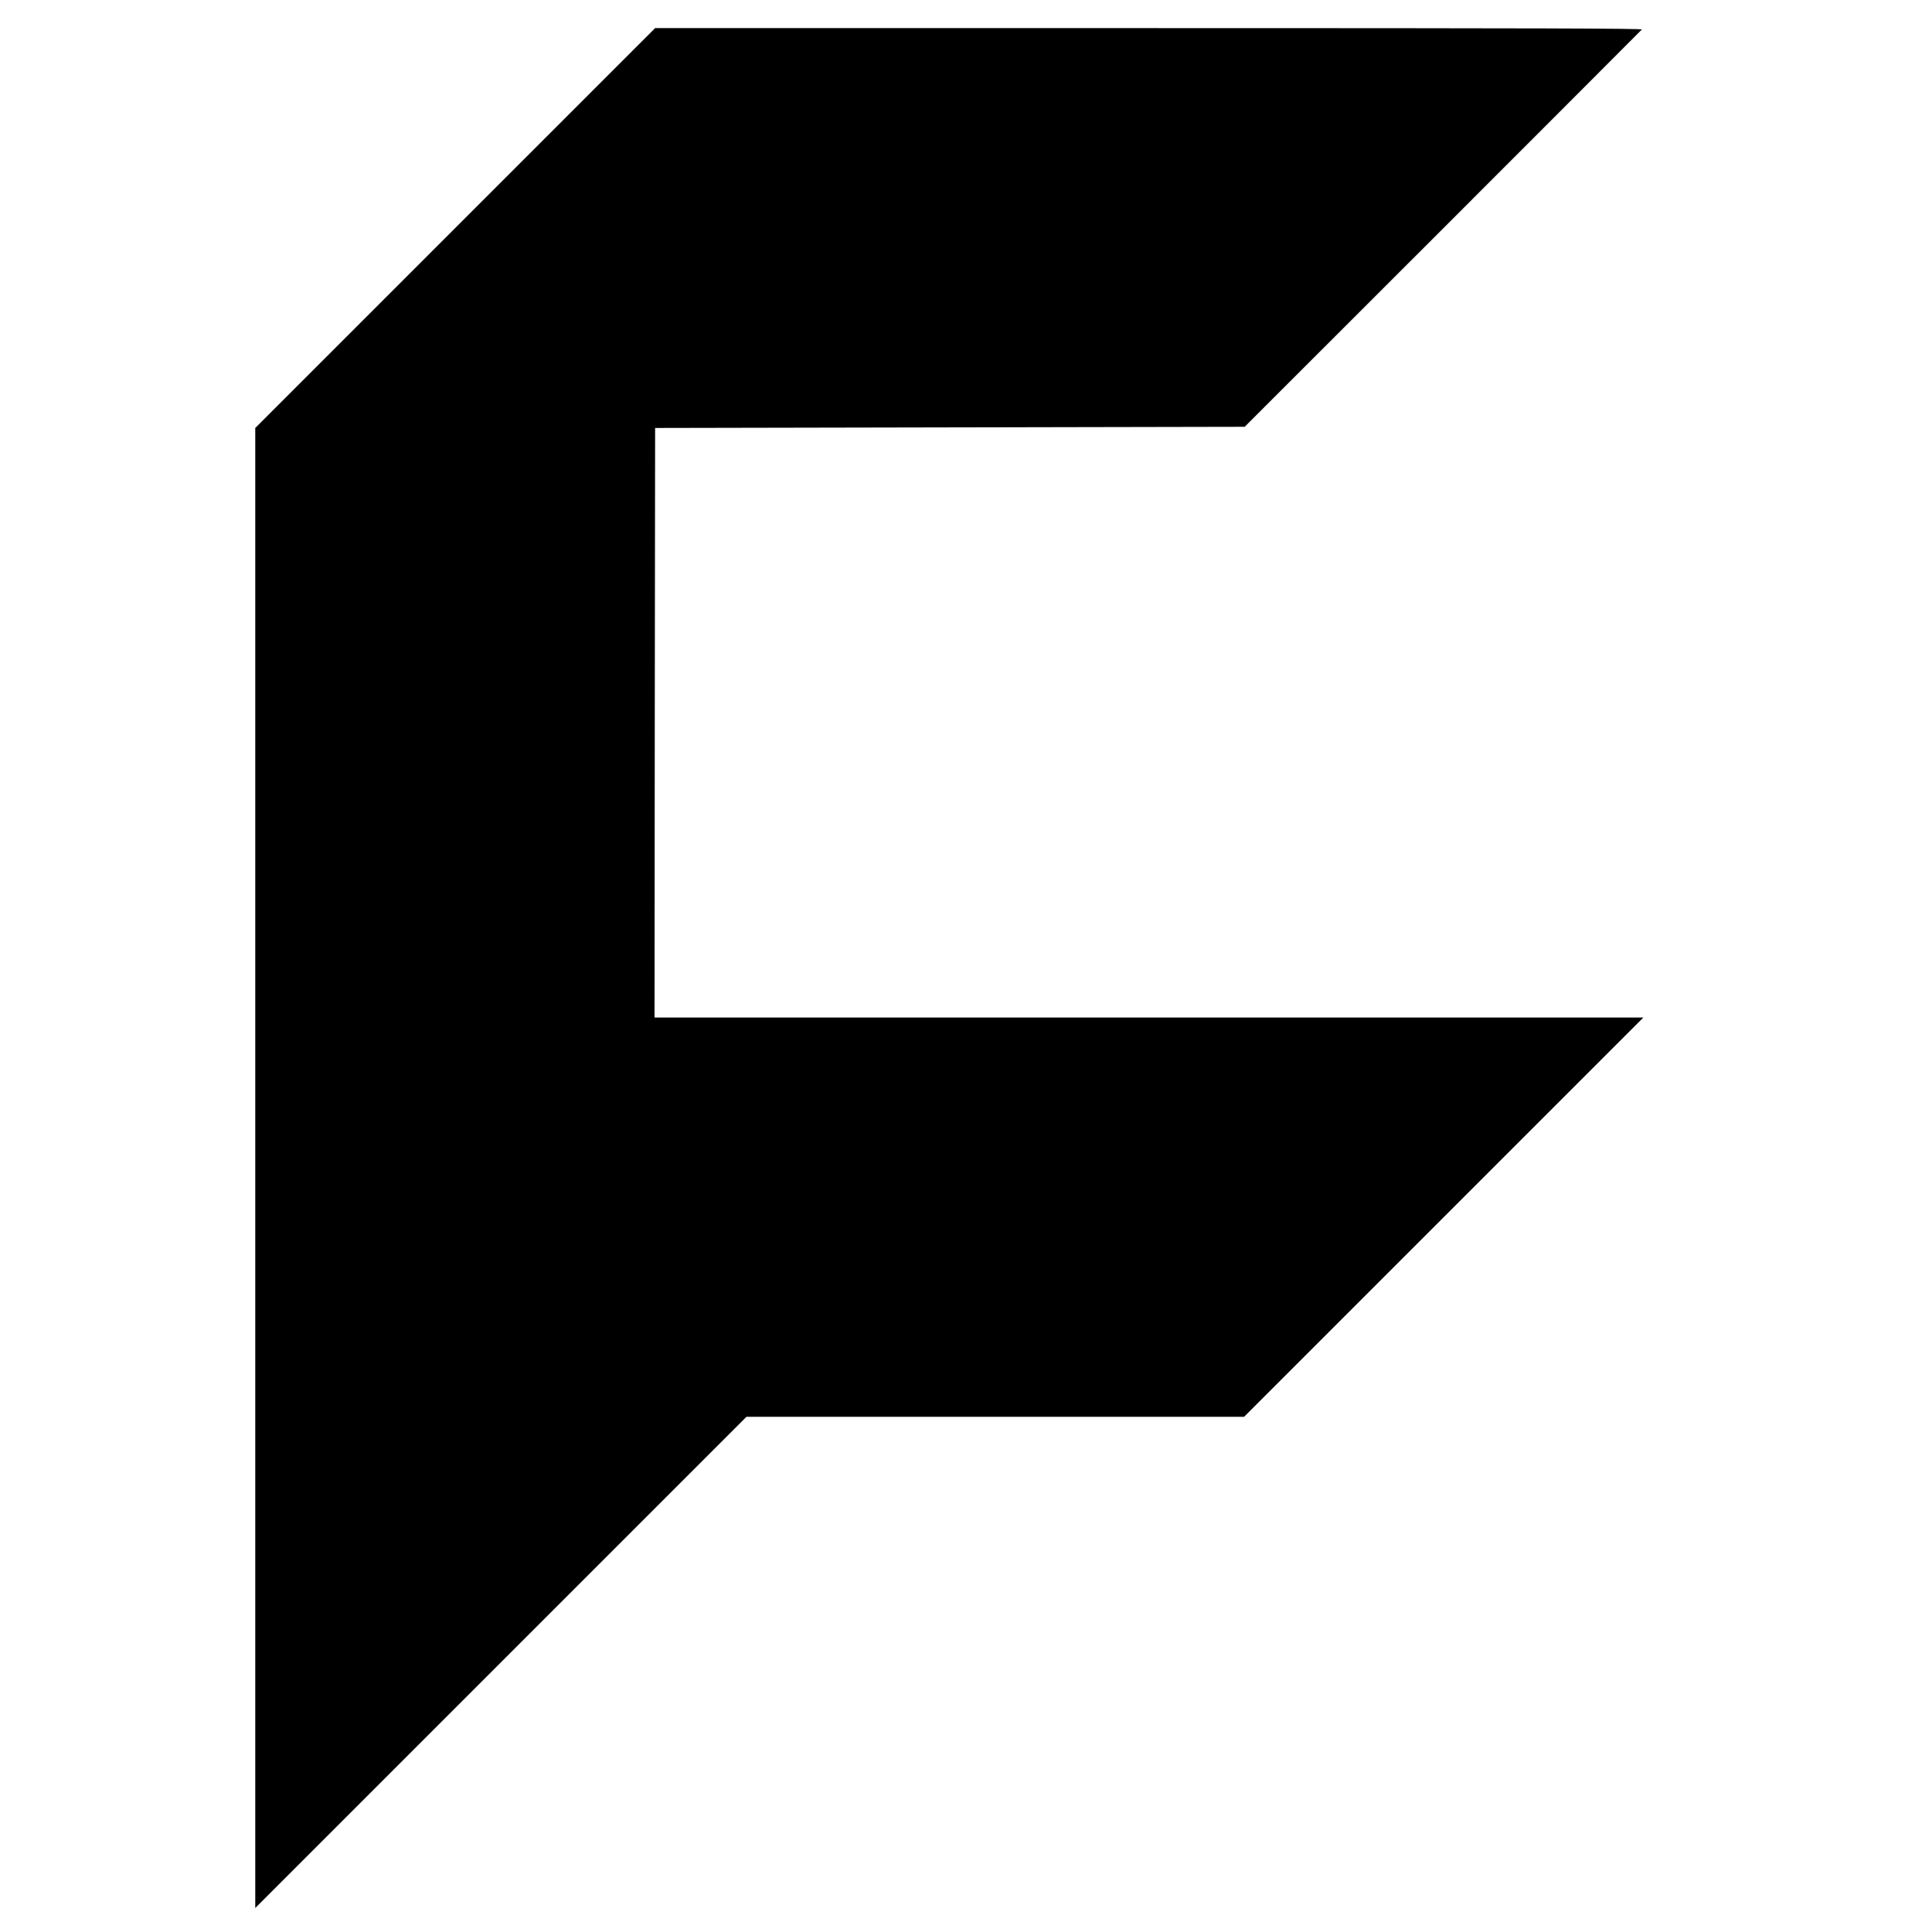 <?xml version="1.0" standalone="no"?>
<!DOCTYPE svg PUBLIC "-//W3C//DTD SVG 20010904//EN"
 "http://www.w3.org/TR/2001/REC-SVG-20010904/DTD/svg10.dtd">
<svg version="1.0" xmlns="http://www.w3.org/2000/svg"
 width="1650pt" height="1650pt" viewBox="0 0 1650 1650"
 preserveAspectRatio="xMidYMid meet">
<g transform="translate(0,1650) scale(0.1,-0.1)"
fill="#000000" stroke="none">
<path d="M3887 14552 l-1707 -1707 0 -6320 0 -6320 2098 2098 2097 2097 2125
0 2125 0 1705 1705 1705 1705 -4223 0 -4222 0 2 2518 3 2517 2517 5 2518 5
1691 1690 c930 930 1695 1696 1701 1703 8 9 -834 12 -4208 12 l-4219 0 -1708
-1708z"/>
</g>
</svg>
